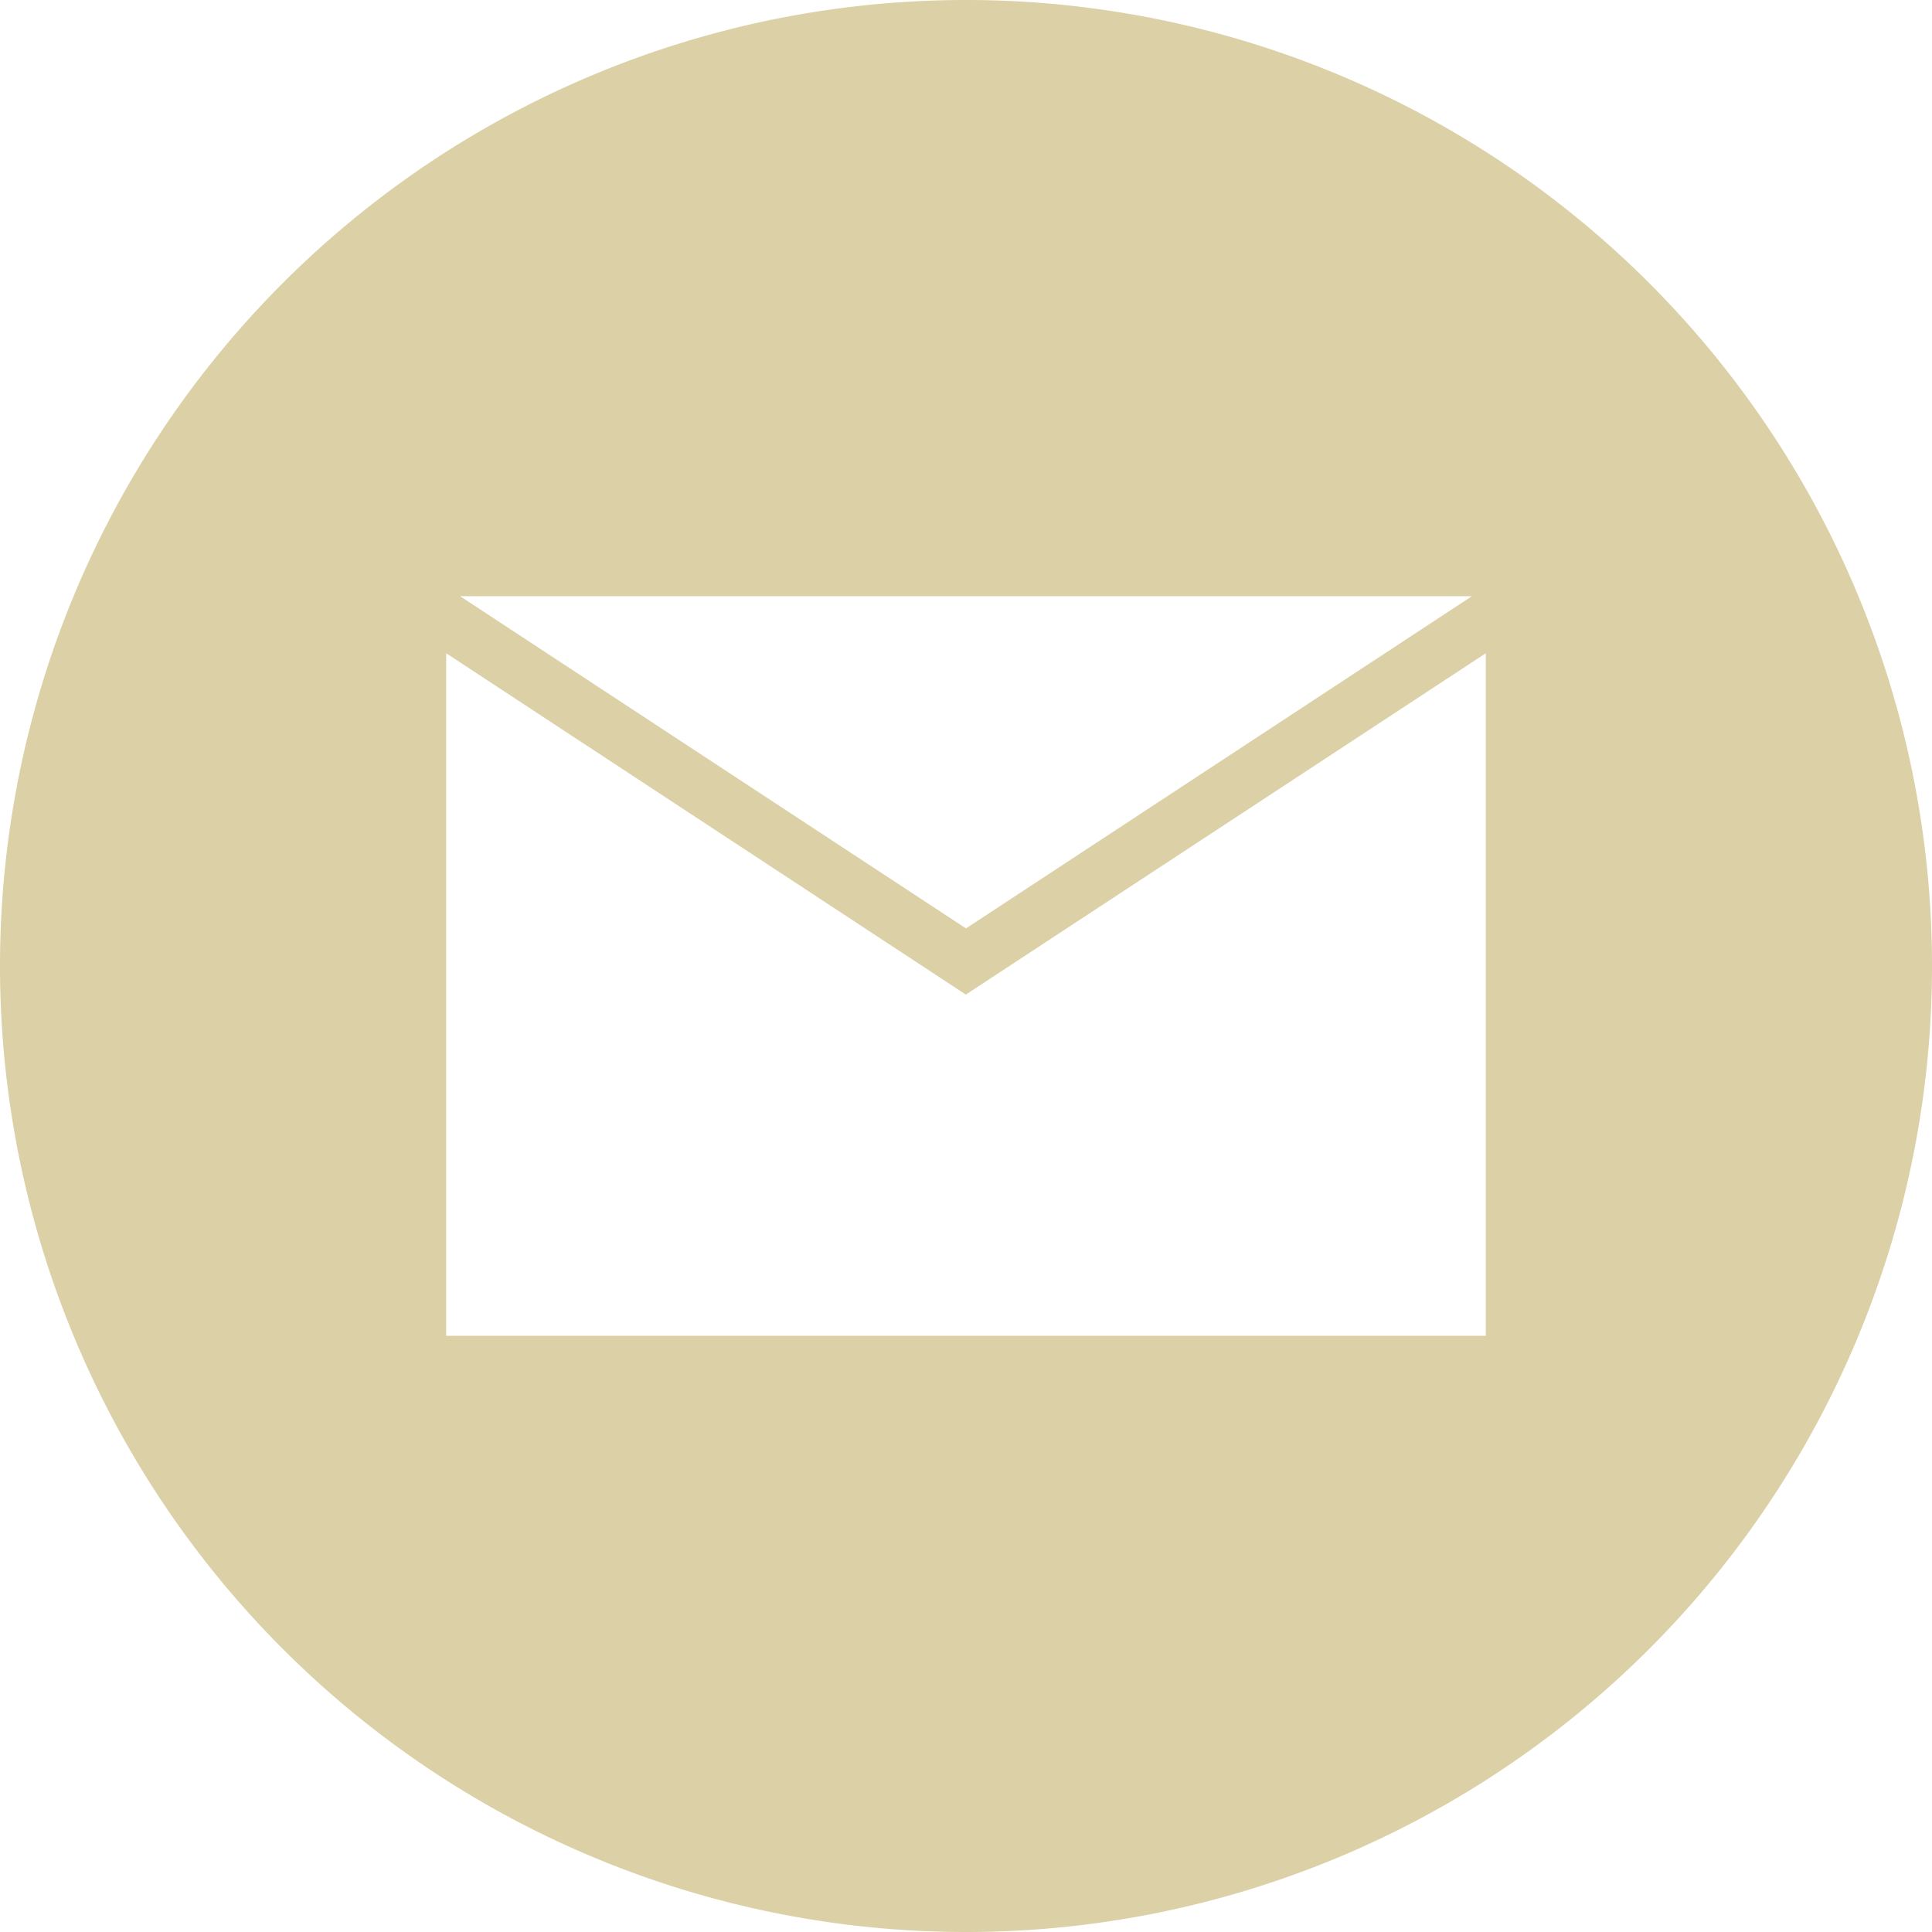 <?xml version="1.0" encoding="UTF-8" standalone="no"?>
<svg
   xmlns:dc="http://purl.org/dc/elements/1.1/"
   xmlns:cc="http://creativecommons.org/ns#"
   xmlns:rdf="http://www.w3.org/1999/02/22-rdf-syntax-ns#"
   xmlns:svg="http://www.w3.org/2000/svg"
   xmlns="http://www.w3.org/2000/svg"
   xmlns:sodipodi="http://sodipodi.sourceforge.net/DTD/sodipodi-0.dtd"
   xmlns:inkscape="http://www.inkscape.org/namespaces/inkscape"
   role="img"
   viewBox="0 0 24 24"
   version="1.1"
   id="svg2354"
   sodipodi:docname="mail_shaw.svg"
   inkscape:version="0.92.4 (5da689c313, 2019-01-14)">
  <defs
     id="defs2358">
    <clipPath
       clipPathUnits="userSpaceOnUse"
       id="clipPath8382">
      <circle
         style="opacity:1;fill:#7bf9fc;fill-opacity:1;stroke:none;stroke-width:0.125;stroke-miterlimit:1.5;stroke-dasharray:none;stroke-opacity:1"
         id="circle8384"
         cx="12"
         cy="12"
         r="12" />
    </clipPath>
  </defs>
  <sodipodi:namedview
     pagecolor="#ffffff"
     bordercolor="#666666"
     borderopacity="1"
     objecttolerance="10"
     gridtolerance="10"
     guidetolerance="10"
     inkscape:pageopacity="0"
     inkscape:pageshadow="2"
     inkscape:window-width="1352"
     inkscape:window-height="666"
     id="namedview2356"
     showgrid="false"
     inkscape:zoom="4.9166667"
     inkscape:cx="-16.372881"
     inkscape:cy="9.659142"
     inkscape:window-x="70"
     inkscape:window-y="265"
     inkscape:window-maximized="0"
     inkscape:current-layer="svg2354" />
  <title
     id="title2350">Twitter</title>
  <path
     style="opacity:1;fill:#dbd0a6;fill-opacity:1;stroke:none;stroke-width:2.267;stroke-miterlimit:1.5;stroke-dasharray:none;stroke-opacity:1"
     d="M 12,-1e-7 A 12,12 0 0 0 -2e-7,12 12,12 0 0 0 12,24 12,12 0 0 0 24,12 12,12 0 0 0 12,-1e-7 Z m -6.285,7.406 H 18.285 L 12,11.533 Z M 5.543,8.115 11.998,12.355 18.457,8.115 V 16.594 H 5.543 Z"
     id="path2035"
     inkscape:connector-curvature="0" />
</svg>

